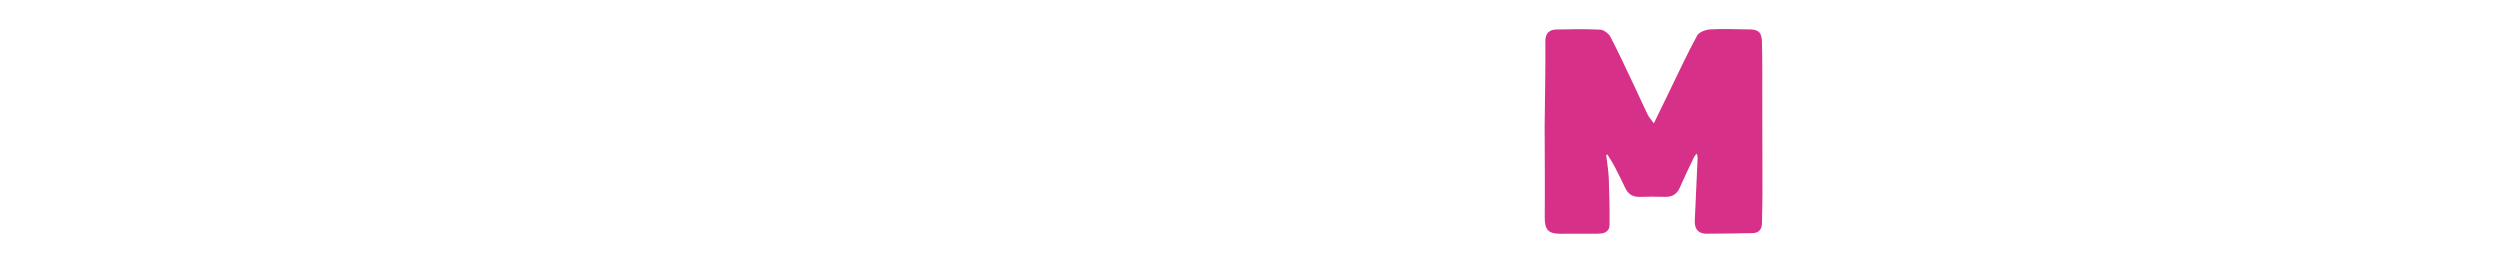 <svg width="1560" height="173" viewBox="0 0 1310 173" fill="none" xmlns="http://www.w3.org/2000/svg">
<path fill="#D73289" opacity="1" stroke="none" d="
M839.355,78.724 
	C839.463,70.004 839.604,61.697 839.681,53.389 
	C839.768,44.092 839.889,34.793 839.813,25.497 
	C839.776,21.028 842.133,18.978 846.166,18.897 
	C855.276,18.714 864.406,18.536 873.495,19 
	C875.625,19.109 878.498,21.323 879.539,23.338 
	C884.948,33.815 889.896,44.531 894.962,55.185 
	C897.602,60.738 900.079,66.37 902.791,71.887 
	C903.619,73.573 904.981,74.996 907.102,77.927 
	C911.183,69.518 914.675,62.286 918.199,55.069 
	C923.521,44.17 928.602,33.138 934.422,22.512 
	C935.571,20.415 939.554,18.977 942.316,18.827 
	C950.238,18.395 958.205,18.802 966.154,18.837 
	C971.923,18.863 973.764,20.146 973.944,26.081 
	C974.286,37.386 974.138,48.706 974.165,60.019 
	C974.214,80.321 974.267,100.623 974.262,120.924 
	C974.26,127.081 974.067,133.238 973.974,139.396 
	C973.923,142.791 972.194,144.863 968.846,144.95 
	C959.239,145.2 949.625,145.287 940.014,145.337 
	C934.991,145.364 932.824,142.63 933.055,137.71 
	C933.656,124.92 934.216,112.128 934.777,99.335 
	C934.834,98.04 934.784,96.741 933.832,94.91 
	C933.059,95.919 932.085,96.83 931.548,97.951 
	C928.532,104.248 925.532,110.555 922.709,116.94 
	C921.004,120.798 918.241,122.444 914.08,122.336 
	C908.755,122.198 903.42,122.17 898.097,122.34 
	C894.099,122.468 891.413,120.813 889.702,117.305 
	C887.517,112.822 885.39,108.308 883.079,103.89 
	C881.642,101.143 879.913,98.549 878.315,95.887 
	C877.777,96.015 877.239,96.144 876.701,96.273 
	C877.284,101.334 878.176,106.382 878.384,111.459 
	C878.779,121.079 878.956,130.716 878.865,140.343 
	C878.826,144.409 875.55,145.316 872.097,145.333 
	C864.289,145.371 856.48,145.389 848.672,145.375 
	C841.181,145.361 839.343,142.926 839.414,135.243 
	C839.587,116.543 839.401,97.839 839.355,78.724 
z" data-index="1" style="opacity: 1; visibility: visible; fill: #d73088; stroke: #d73088;"></path>
</svg>
